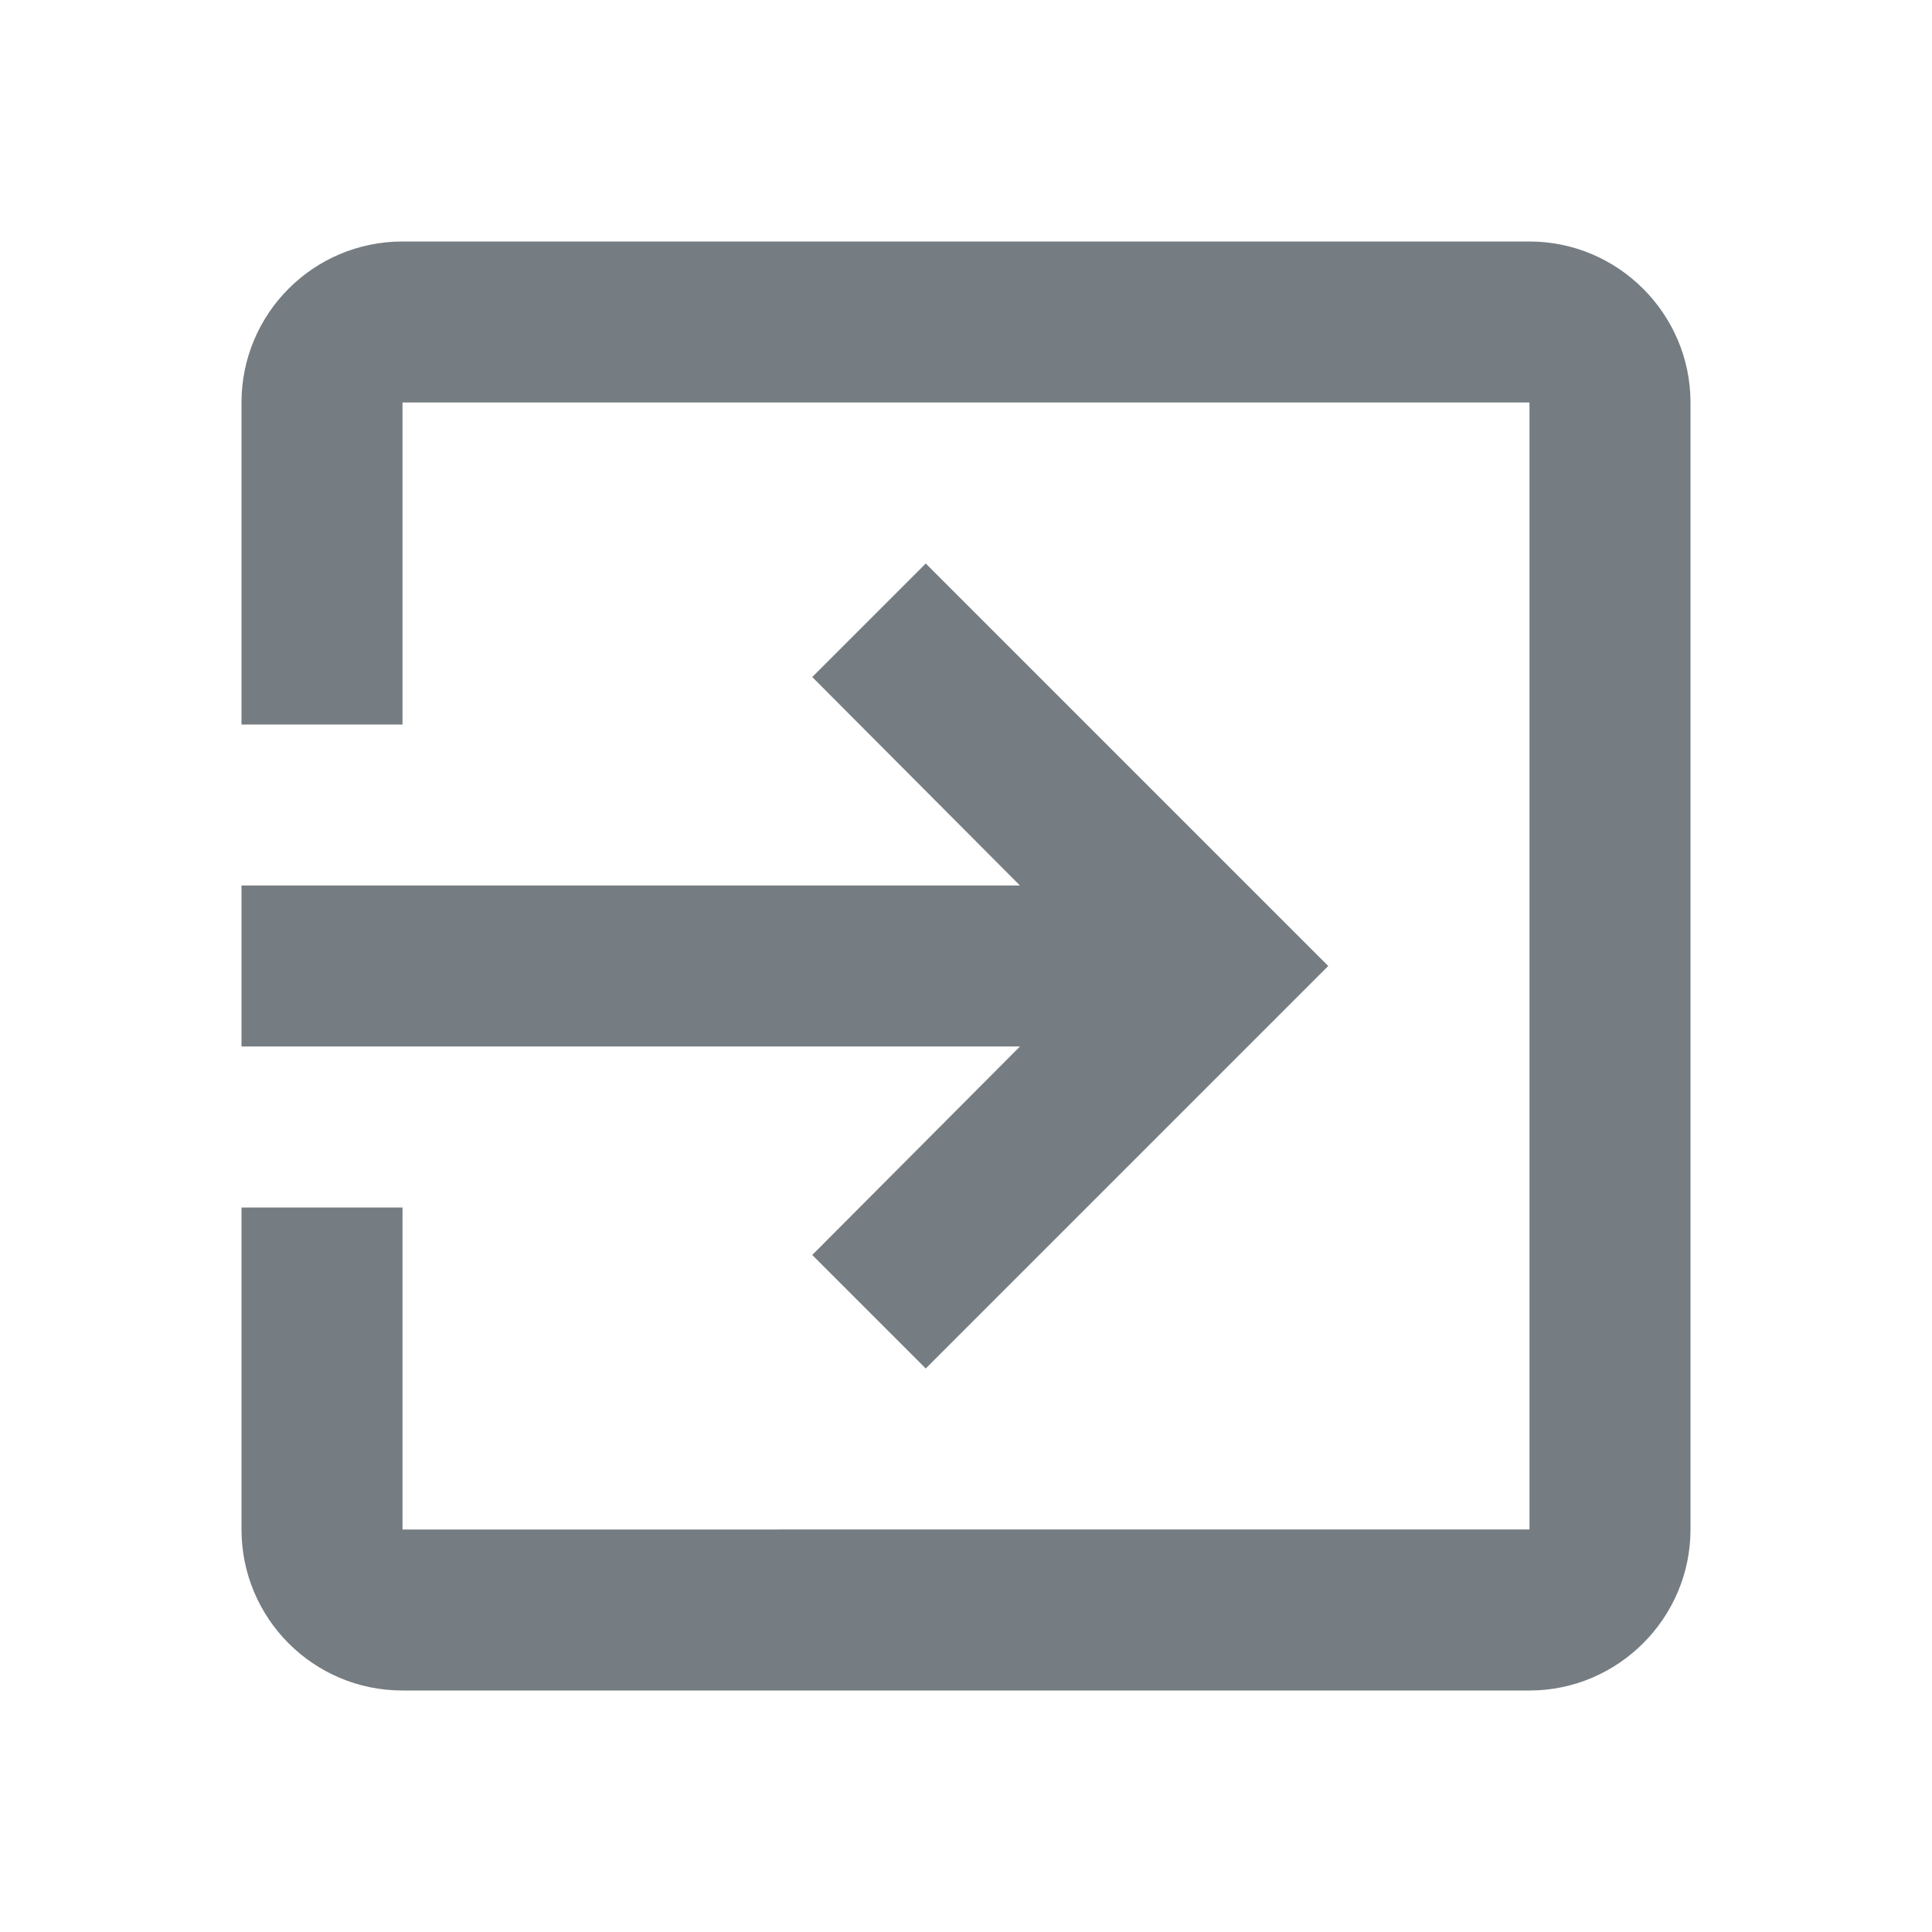 <?xml version="1.0" encoding="UTF-8"?>
<svg xmlns="http://www.w3.org/2000/svg" height="24px" viewBox="0 0 24 24" width="24px" fill="#757d82">
  <path d="M0 0h24v24H0V0z" fill="none"></path>
  <path d="M10.09 15.59L11.5 17l5-5-5-5-1.41 1.41L12.67 11H3v2h9.67l-2.58 2.59zM19 3H5c-1.11 0-2 .9-2 2v4h2V5h14v14H5v-4H3v4c0 1.1.89 2 2 2h14c1.1 0 2-.9 2-2V5c0-1.1-.9-2-2-2z"></path>
</svg>
